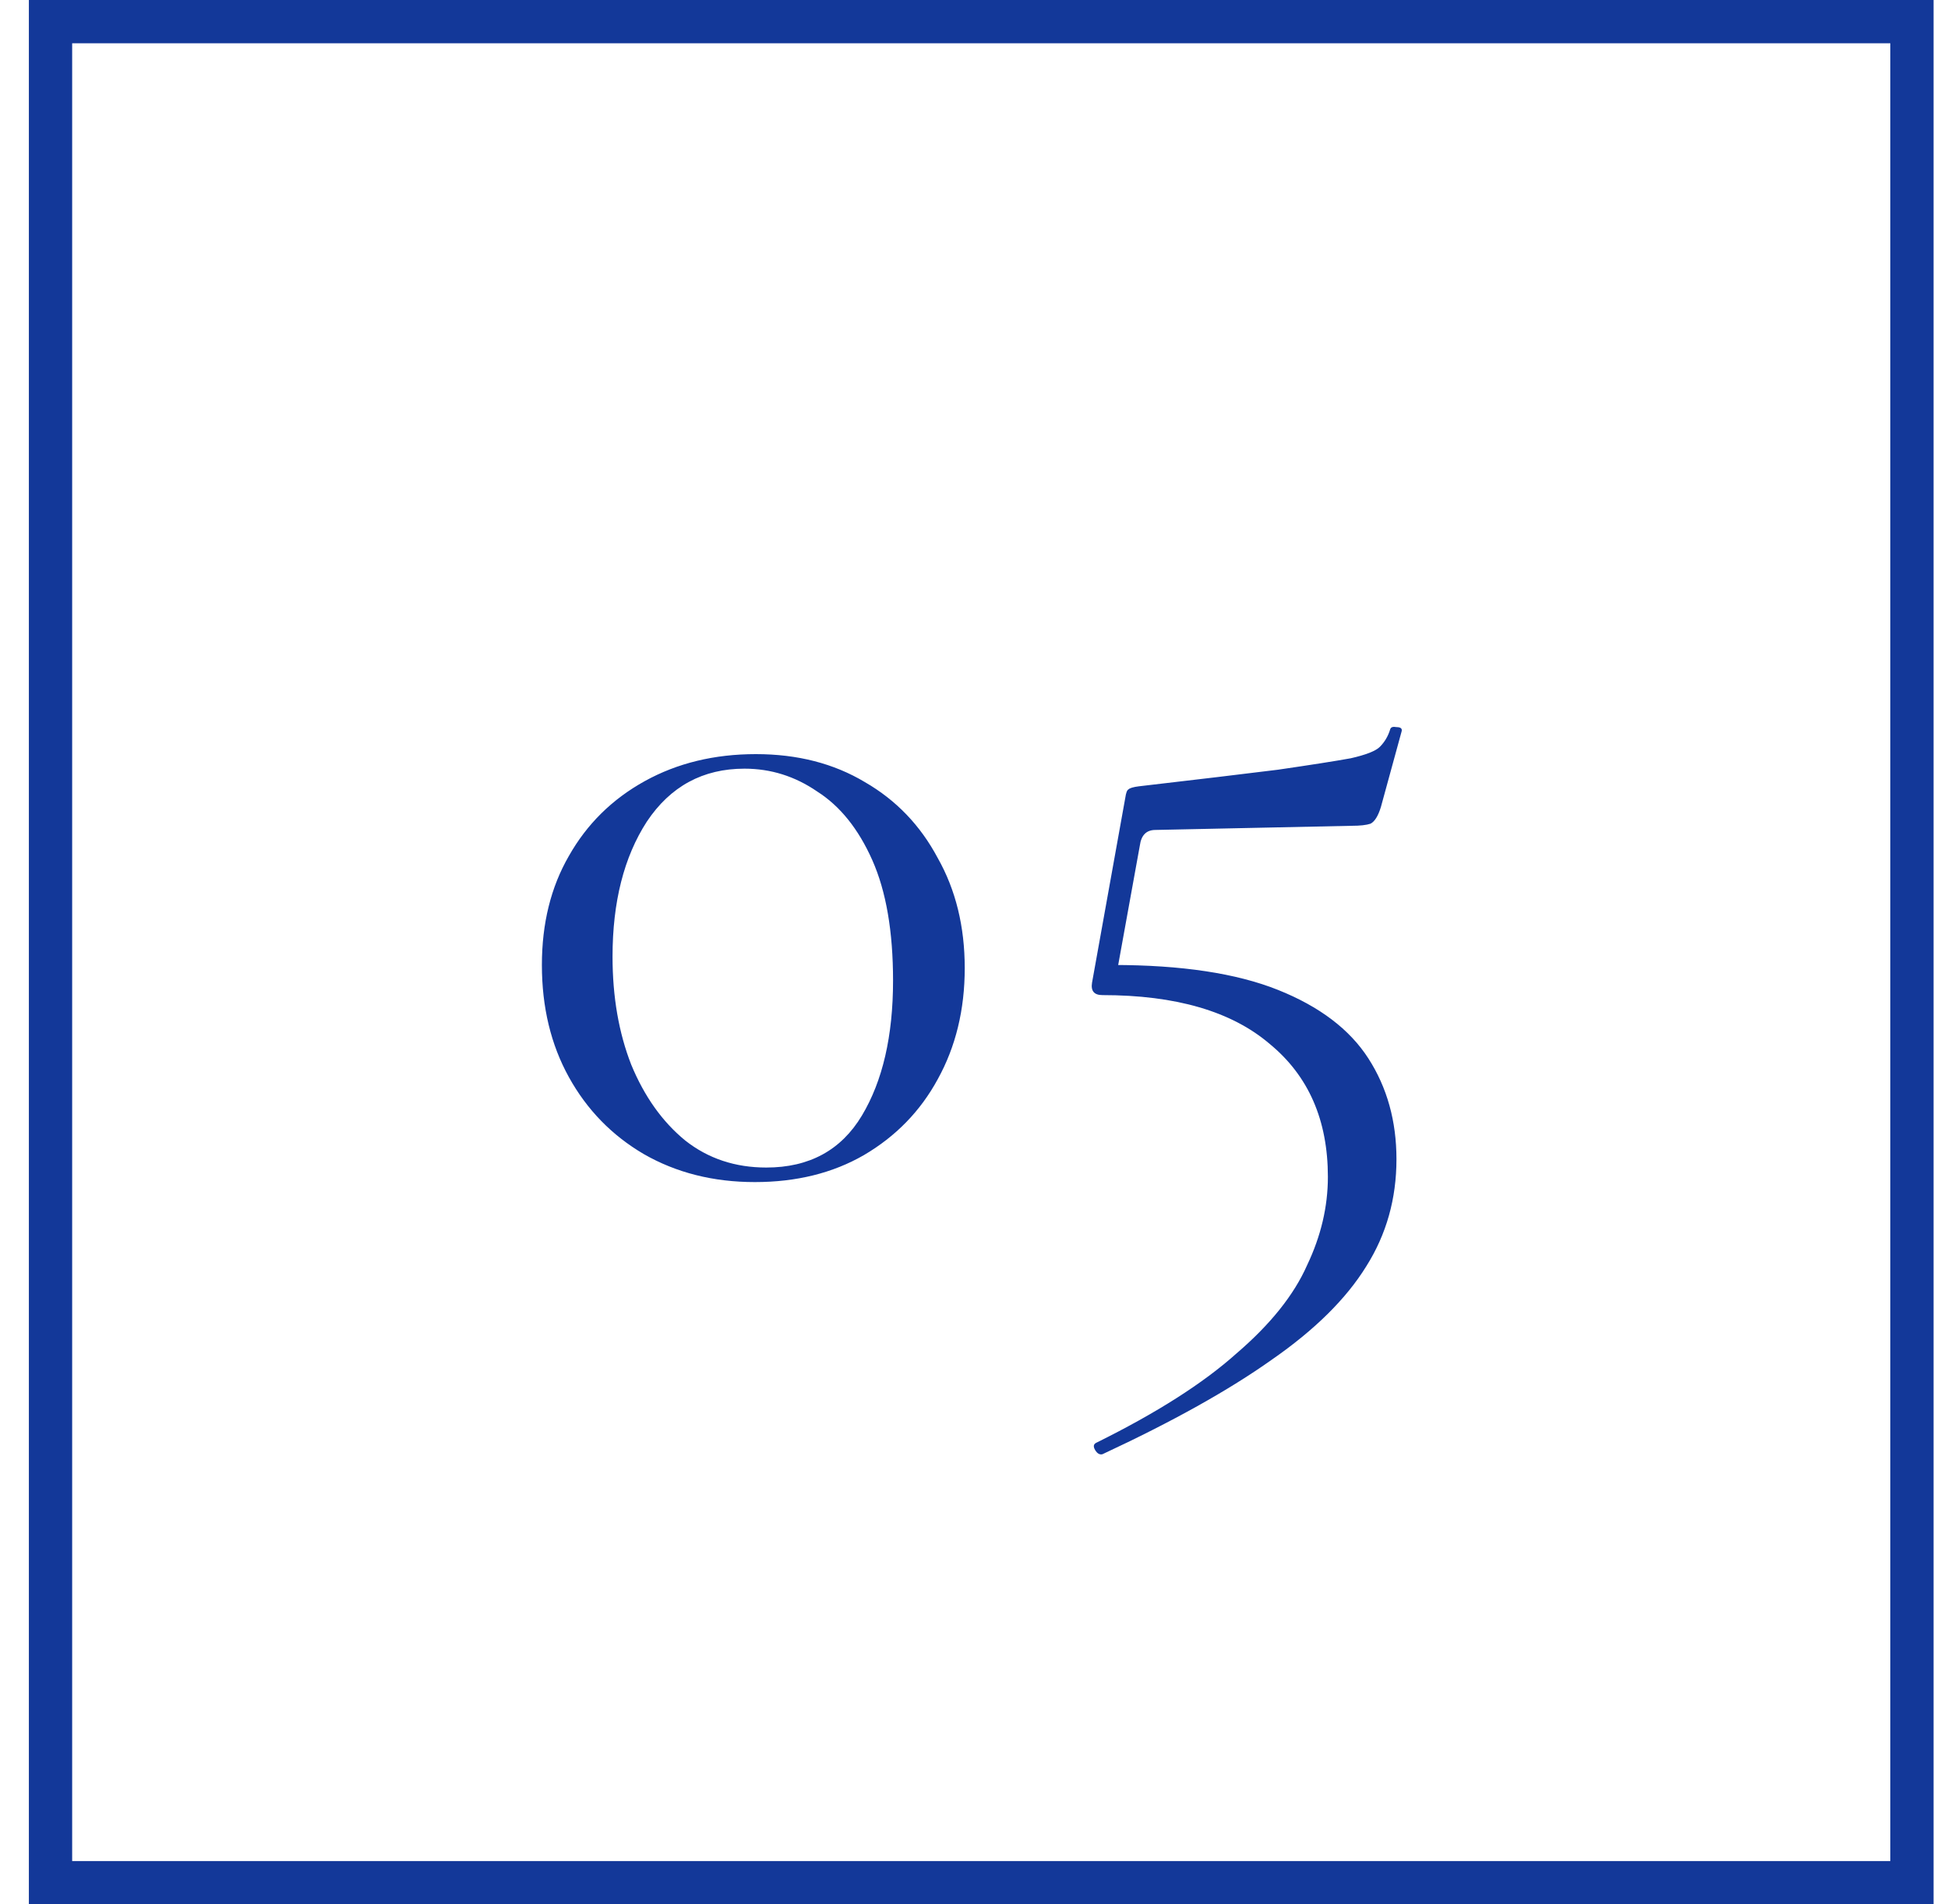 <svg width="45" height="44" viewBox="0 0 45 44" fill="none" xmlns="http://www.w3.org/2000/svg">
<rect x="1.167" y="0.5" width="43" height="43" stroke="#133899"/>
<path d="M17.438 27.312C16.478 27.312 15.622 27.096 14.87 26.664C14.134 26.232 13.558 25.64 13.142 24.888C12.726 24.136 12.518 23.272 12.518 22.296C12.518 21.336 12.726 20.496 13.142 19.776C13.558 19.04 14.142 18.464 14.894 18.048C15.646 17.632 16.502 17.424 17.462 17.424C18.422 17.424 19.262 17.64 19.982 18.072C20.702 18.488 21.262 19.072 21.662 19.824C22.078 20.56 22.286 21.408 22.286 22.368C22.286 23.328 22.078 24.184 21.662 24.936C21.262 25.672 20.694 26.256 19.958 26.688C19.238 27.104 18.398 27.312 17.438 27.312ZM17.702 26.976C18.694 26.976 19.43 26.576 19.91 25.776C20.39 24.976 20.63 23.936 20.63 22.656C20.63 21.52 20.47 20.592 20.15 19.872C19.83 19.152 19.406 18.624 18.878 18.288C18.366 17.936 17.806 17.76 17.198 17.76C16.238 17.76 15.486 18.168 14.942 18.984C14.414 19.8 14.15 20.84 14.15 22.104C14.15 23.032 14.294 23.864 14.582 24.6C14.886 25.336 15.302 25.92 15.83 26.352C16.358 26.768 16.982 26.976 17.702 26.976ZM25.707 22.296C27.291 22.296 28.563 22.488 29.523 22.872C30.483 23.256 31.179 23.784 31.611 24.456C32.043 25.128 32.259 25.904 32.259 26.784C32.259 27.696 32.027 28.52 31.563 29.256C31.099 30.008 30.371 30.728 29.379 31.416C28.387 32.12 27.083 32.848 25.467 33.6C25.403 33.616 25.347 33.584 25.299 33.504C25.251 33.424 25.259 33.368 25.323 33.336C26.715 32.648 27.795 31.96 28.563 31.272C29.347 30.6 29.891 29.92 30.195 29.232C30.515 28.56 30.675 27.88 30.675 27.192C30.675 25.88 30.227 24.856 29.331 24.12C28.451 23.368 27.163 22.992 25.467 22.992C25.275 22.992 25.195 22.896 25.227 22.704L25.995 18.432C26.011 18.32 26.035 18.256 26.067 18.24C26.099 18.208 26.179 18.184 26.307 18.168C27.683 18.008 28.755 17.88 29.523 17.784C30.291 17.672 30.851 17.584 31.203 17.52C31.555 17.44 31.779 17.352 31.875 17.256C31.987 17.144 32.067 17.008 32.115 16.848C32.131 16.8 32.179 16.784 32.259 16.8C32.355 16.8 32.395 16.832 32.379 16.896L31.899 18.648C31.835 18.856 31.755 18.984 31.659 19.032C31.563 19.064 31.419 19.08 31.227 19.08L26.691 19.176C26.483 19.176 26.363 19.296 26.331 19.536L25.731 22.848L25.707 22.296Z" fill="#133899"/>
</svg>
